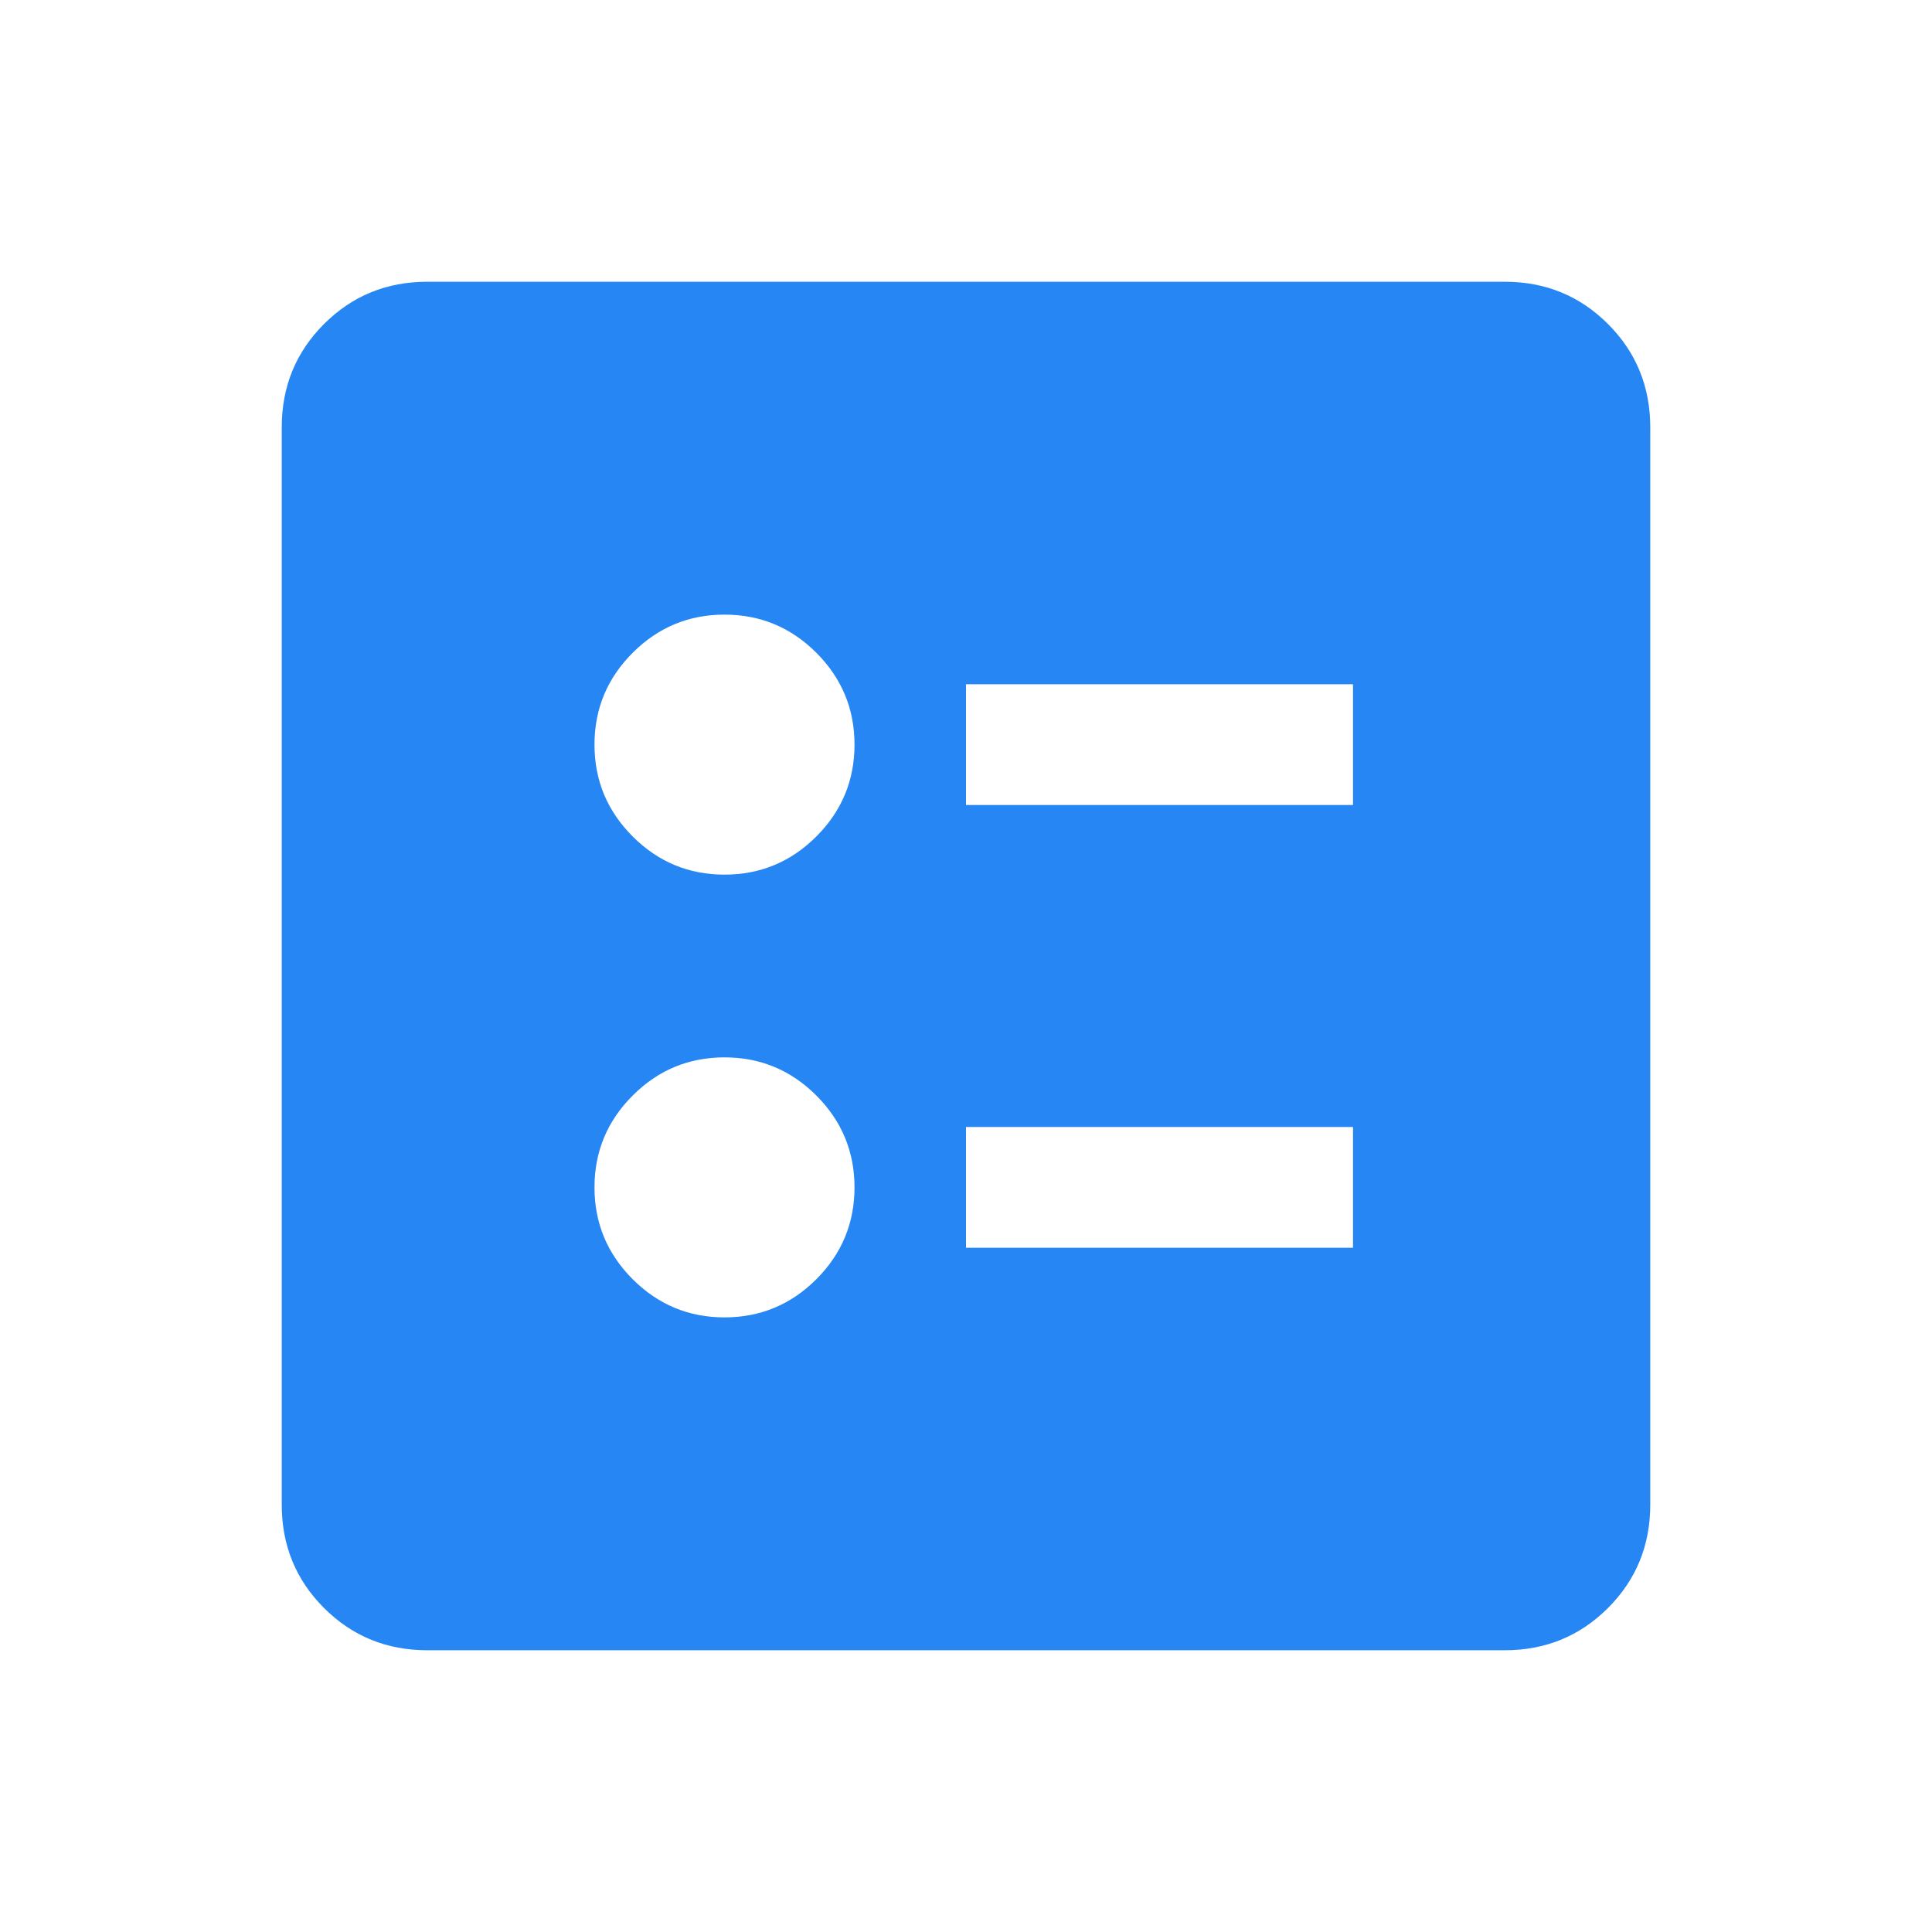 <svg width="48" height="48" viewBox="0 0 48 48" fill="none" xmlns="http://www.w3.org/2000/svg">
<g id="menu">
<mask id="mask0_19838_8674" style="mask-type:alpha" maskUnits="userSpaceOnUse" x="0" y="0" width="48" height="48">
<rect id="Bounding box" width="48" height="48" fill="#D9D9D9"/>
</mask>
<g mask="url(#mask0_19838_8674)">
<path id="ballot" d="M24 20H33.615V17H24V20ZM24 31H33.615V28H24V31ZM18 21.73C18.888 21.73 19.649 21.414 20.282 20.782C20.914 20.149 21.23 19.388 21.23 18.5C21.23 17.612 20.914 16.851 20.282 16.218C19.649 15.586 18.888 15.27 18 15.27C17.112 15.27 16.351 15.586 15.719 16.218C15.086 16.851 14.77 17.612 14.77 18.5C14.77 19.388 15.086 20.149 15.719 20.782C16.351 21.414 17.112 21.73 18 21.73ZM18 32.73C18.888 32.73 19.649 32.414 20.282 31.782C20.914 31.149 21.23 30.388 21.23 29.5C21.23 28.612 20.914 27.851 20.282 27.218C19.649 26.586 18.888 26.27 18 26.27C17.112 26.27 16.351 26.586 15.719 27.218C15.086 27.851 14.77 28.612 14.77 29.5C14.77 30.388 15.086 31.149 15.719 31.782C16.351 32.414 17.112 32.73 18 32.73ZM10.616 41C9.605 41 8.75 40.65 8.05 39.95C7.35 39.25 7 38.395 7 37.385V10.616C7 9.605 7.35 8.75 8.05 8.05C8.75 7.35 9.605 7 10.616 7H37.385C38.395 7 39.25 7.35 39.95 8.05C40.65 8.75 41 9.605 41 10.616V37.385C41 38.395 40.65 39.25 39.95 39.95C39.25 40.65 38.395 41 37.385 41H10.616Z" fill="#2687F4"/>
</g>
</g>
</svg>
